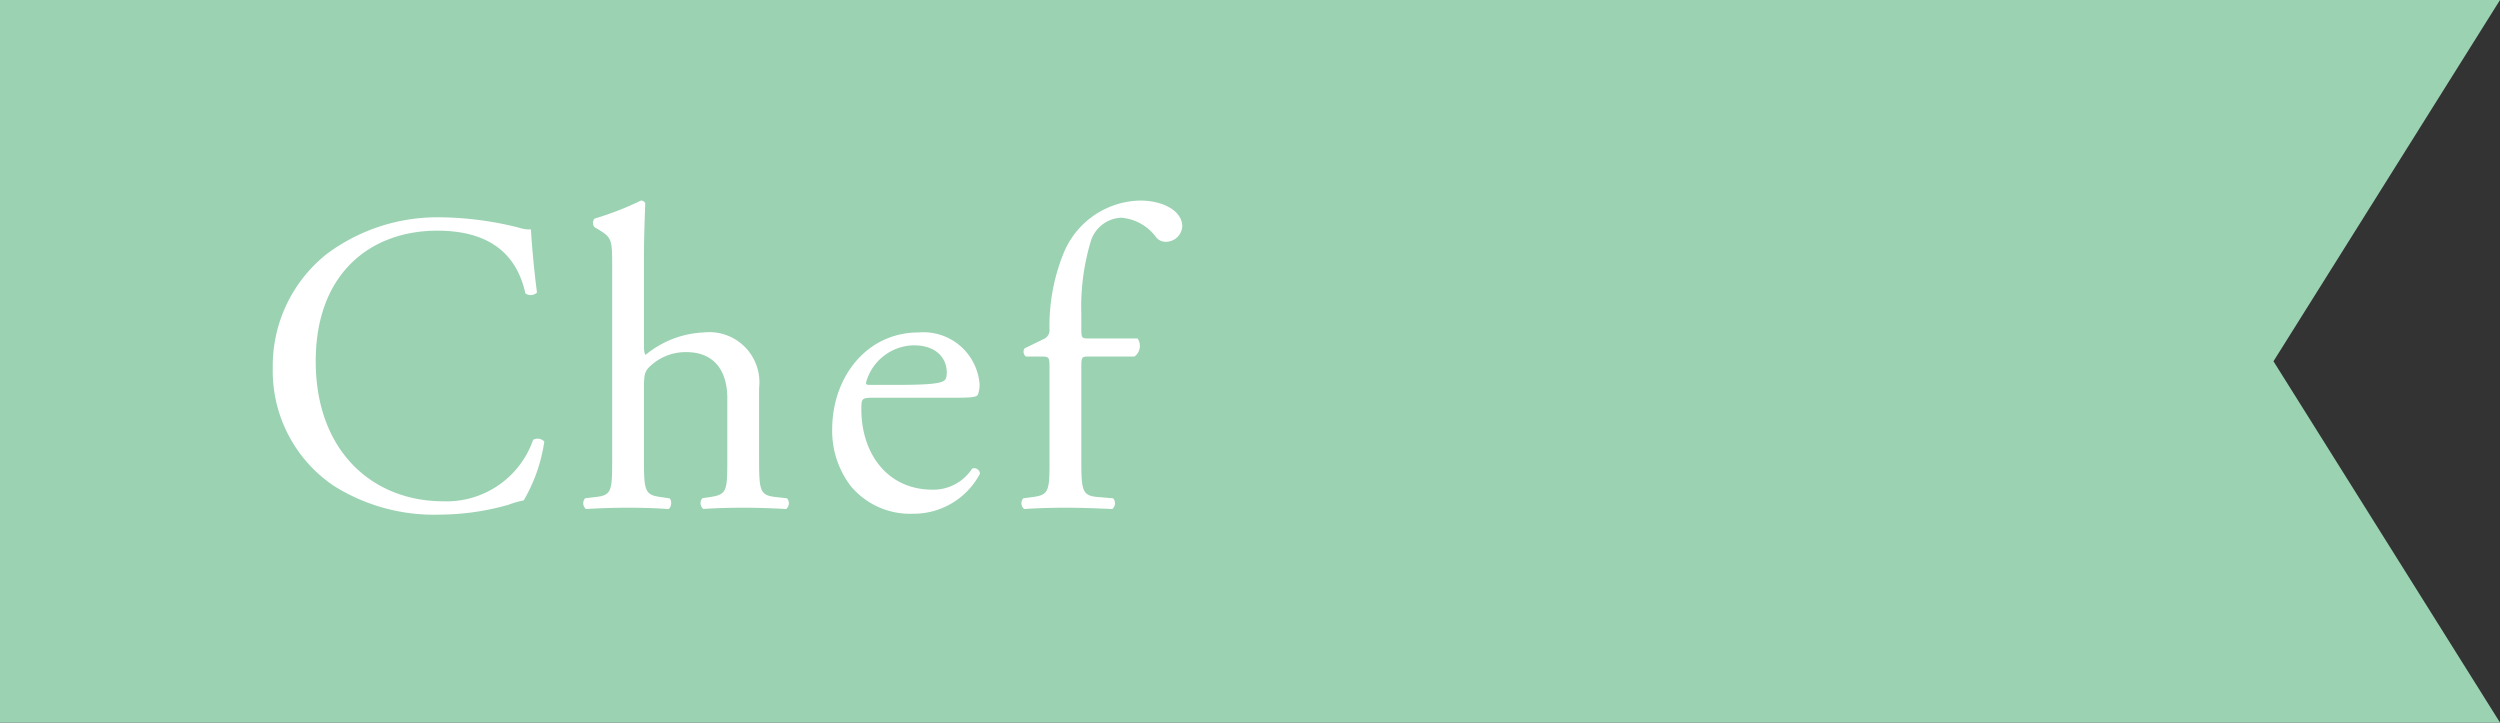 <svg xmlns="http://www.w3.org/2000/svg" width="128.02" height="37" viewBox="0 0 128.02 37">
  <rect x="0" y="0" width="128.02" height="37" fill="#333333" stroke="none"/>
  <g id="chef" transform="translate(-640 -12548)">
    <path id="前面オブジェクトで型抜き_1" data-name="前面オブジェクトで型抜き 1" d="M128.02,37H0V0H128.02l-11.6,18.5,11.6,18.5Z" transform="translate(640 12548)" fill="#9ad2b2"/>
    <path id="パス_80" data-name="パス 80" d="M.968-7.172a7.092,7.092,0,0,0,3.124,6.05A9.637,9.637,0,0,0,9.57.352a12.965,12.965,0,0,0,3.476-.506,4.43,4.43,0,0,1,.77-.22,8.269,8.269,0,0,0,1.056-3.014.462.462,0,0,0-.572-.088A4.69,4.69,0,0,1,9.7-.33C6.094-.33,3.168-2.882,3.168-7.5c0-4.554,2.86-6.688,6.226-6.688,3.19,0,4.18,1.716,4.51,3.212a.464.464,0,0,0,.594-.044c-.176-1.342-.286-2.728-.308-3.234a1.66,1.66,0,0,1-.616-.088,16.976,16.976,0,0,0-3.894-.528A9.481,9.481,0,0,0,3.74-13,7.308,7.308,0,0,0,.968-7.172Zm17.38,4.708c0,1.584-.022,1.826-.836,1.914l-.55.066a.385.385,0,0,0,.044.55C17.71.022,18.37,0,19.162,0c.77,0,1.408.022,2.068.066.154-.066.2-.462.044-.55L20.812-.55c-.792-.11-.836-.33-.836-1.914v-3.7c0-.77.066-.88.462-1.21a2.633,2.633,0,0,1,1.716-.594c1.408,0,2.09.946,2.09,2.354v3.146c0,1.584-.022,1.782-.836,1.914l-.44.066a.385.385,0,0,0,.044.55C23.606.022,24.266,0,25.058,0c.77,0,1.408.022,2.2.066a.385.385,0,0,0,.044-.55L26.708-.55c-.792-.088-.836-.33-.836-1.914V-6.138a2.566,2.566,0,0,0-2.838-2.838,5,5,0,0,0-2.97,1.144c-.066-.044-.088-.22-.088-.418v-4.62c0-.968.044-2.068.066-2.728a.242.242,0,0,0-.22-.132,15.61,15.61,0,0,1-2.376.924.335.335,0,0,0,0,.44l.22.132c.66.4.682.528.682,1.826ZM35.772-5.632c.924,0,1.232-.022,1.3-.154a1.359,1.359,0,0,0,.088-.572,2.883,2.883,0,0,0-3.124-2.618c-2.64,0-4.422,2.266-4.422,4.972a4.671,4.671,0,0,0,.924,2.86A3.943,3.943,0,0,0,33.726.308,3.845,3.845,0,0,0,37.18-1.738a.291.291,0,0,0-.4-.264A2.371,2.371,0,0,1,34.76-.924c-2.354,0-3.652-1.892-3.652-4.114,0-.55.022-.594.594-.594ZM31.5-6.292c-.154,0-.154-.066-.154-.11a2.582,2.582,0,0,1,2.442-1.914c1.276,0,1.694.77,1.694,1.386,0,.286-.066.374-.132.418-.176.132-.66.22-2.288.22ZM45.1-7.744a.679.679,0,0,0,.154-.924H42.746c-.374,0-.374-.022-.374-.616v-.638a11.673,11.673,0,0,1,.484-3.718,1.7,1.7,0,0,1,1.562-1.21,2.456,2.456,0,0,1,1.76.968.627.627,0,0,0,.528.264.842.842,0,0,0,.836-.792c0-.792-.99-1.32-2.156-1.32a4.327,4.327,0,0,0-3.96,2.794,9.864,9.864,0,0,0-.682,3.872.5.5,0,0,1-.33.44l-.946.462a.308.308,0,0,0,.066.418h.77c.44,0,.44.044.44.638v4.642c0,1.584-.022,1.8-.836,1.914L39.4-.484a.385.385,0,0,0,.044.55C40.106.022,40.766,0,41.558,0c.77,0,1.408.022,2.4.066A.385.385,0,0,0,44-.484L43.208-.55c-.792-.066-.836-.33-.836-1.914V-7.106c0-.594,0-.638.374-.638Z" transform="translate(653 12574)" fill="#fff"/>
  </g>
</svg>
